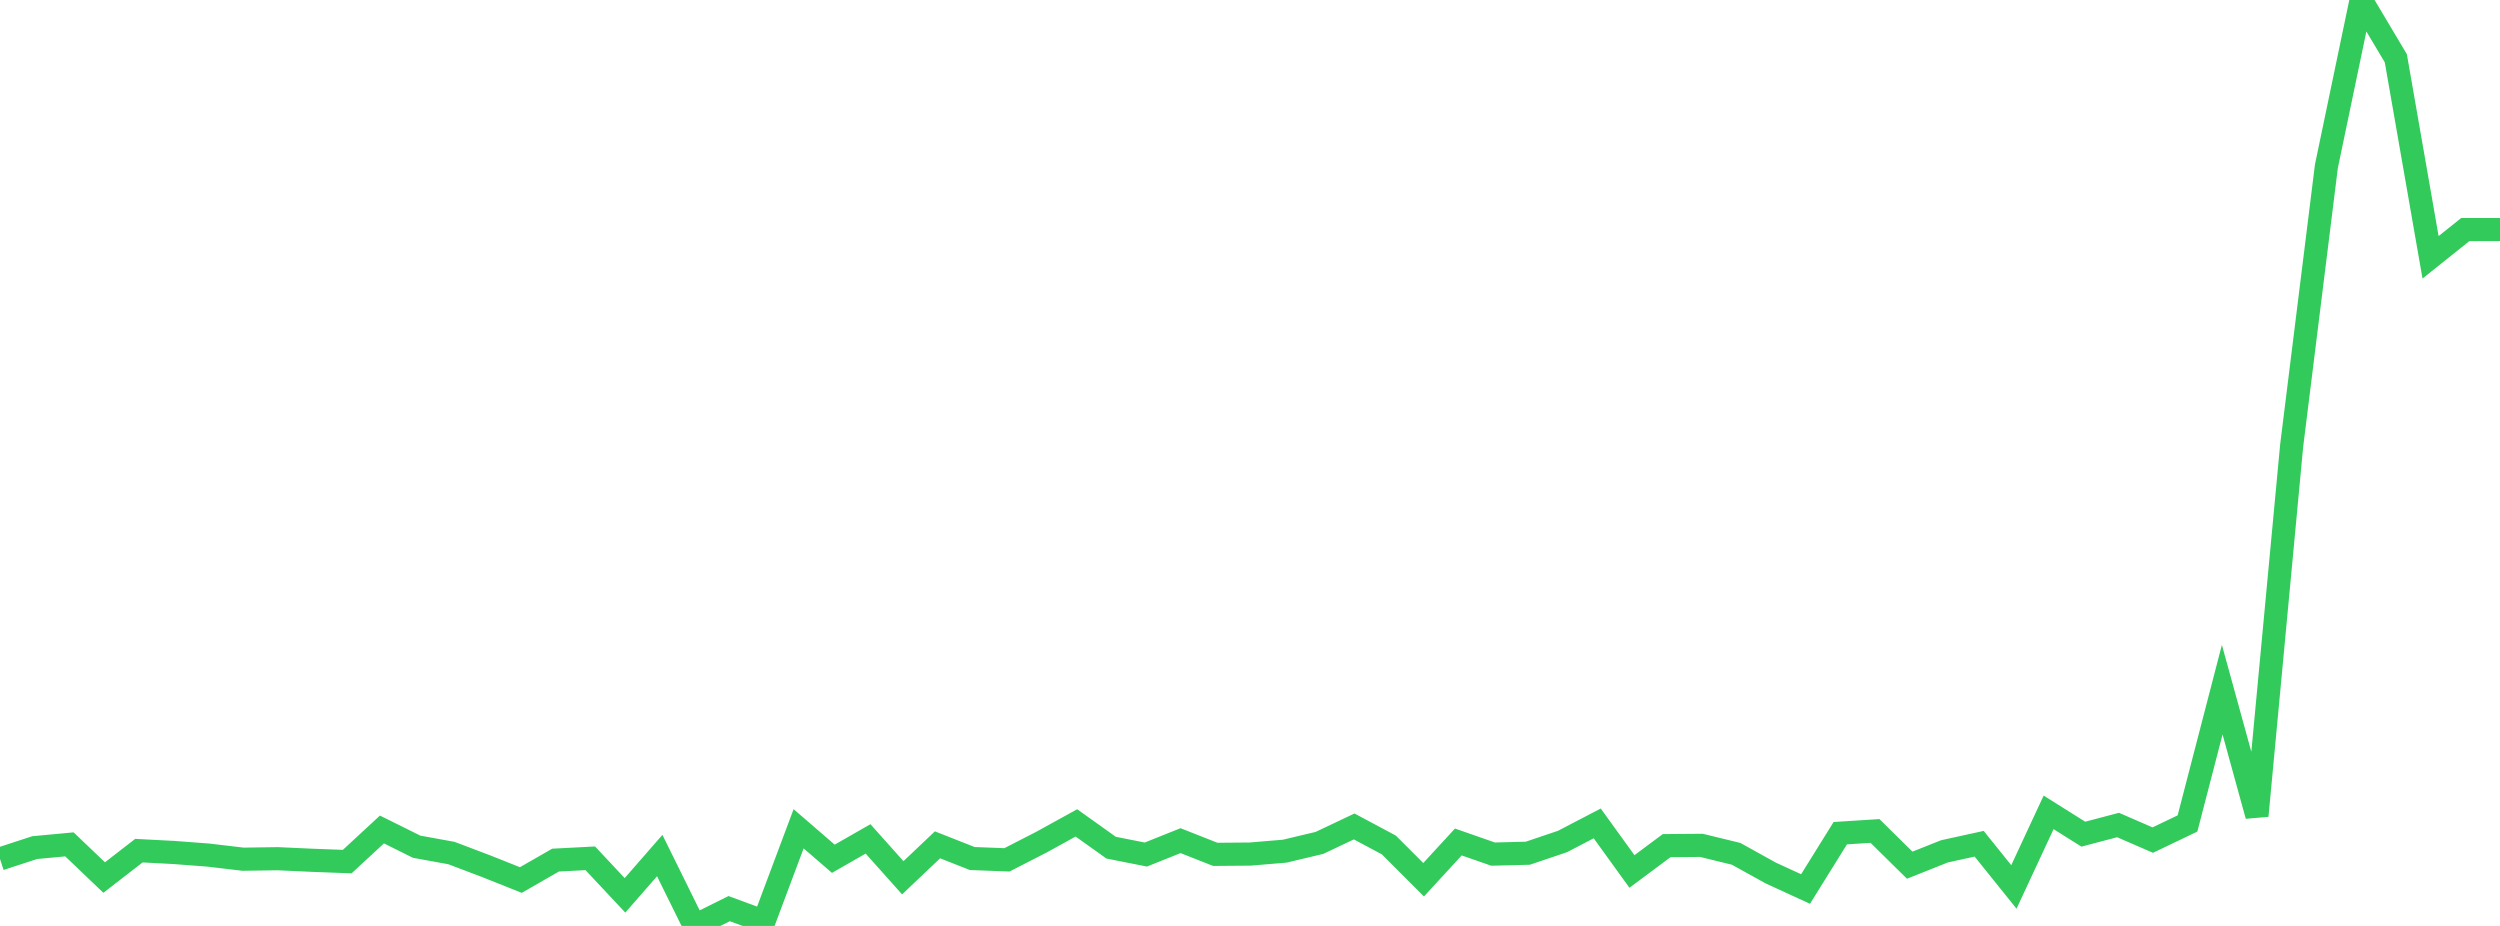 <?xml version="1.0" standalone="no"?>
<!DOCTYPE svg PUBLIC "-//W3C//DTD SVG 1.1//EN" "http://www.w3.org/Graphics/SVG/1.1/DTD/svg11.dtd">

<svg width="135" height="50" viewBox="0 0 135 50" preserveAspectRatio="none" 
  xmlns="http://www.w3.org/2000/svg"
  xmlns:xlink="http://www.w3.org/1999/xlink">


<polyline points="0.0, 46.383 1.875, 45.771 3.75, 45.596 5.625, 47.388 7.5, 45.935 9.375, 46.033 11.25, 46.175 13.125, 46.397 15.0, 46.37 16.875, 46.456 18.75, 46.526 20.625, 44.792 22.5, 45.723 24.375, 46.064 26.25, 46.774 28.125, 47.522 30.0, 46.446 31.875, 46.348 33.75, 48.349 35.625, 46.2 37.5, 50.0 39.375, 49.066 41.25, 49.758 43.125, 44.754 45.0, 46.373 46.875, 45.3 48.75, 47.4 50.625, 45.621 52.5, 46.36 54.375, 46.432 56.25, 45.47 58.125, 44.436 60.0, 45.774 61.875, 46.145 63.75, 45.395 65.625, 46.135 67.5, 46.12 69.375, 45.963 71.25, 45.517 73.125, 44.628 75.0, 45.63 76.875, 47.506 78.75, 45.467 80.625, 46.121 82.5, 46.074 84.375, 45.441 86.25, 44.464 88.125, 47.059 90.0, 45.664 91.875, 45.649 93.75, 46.106 95.625, 47.145 97.5, 48.007 99.375, 44.992 101.25, 44.872 103.125, 46.72 105.0, 45.973 106.875, 45.562 108.75, 47.895 110.625, 43.868 112.5, 45.045 114.375, 44.551 116.25, 45.365 118.125, 44.467 120.0, 37.242 121.875, 44.05 123.75, 24.062 125.625, 8.981 127.5, 0.0 129.375, 3.148 131.25, 13.894 133.125, 12.397 135.0, 12.397" fill="none" stroke="#32ca5b" stroke-width="1.25"/>

</svg>